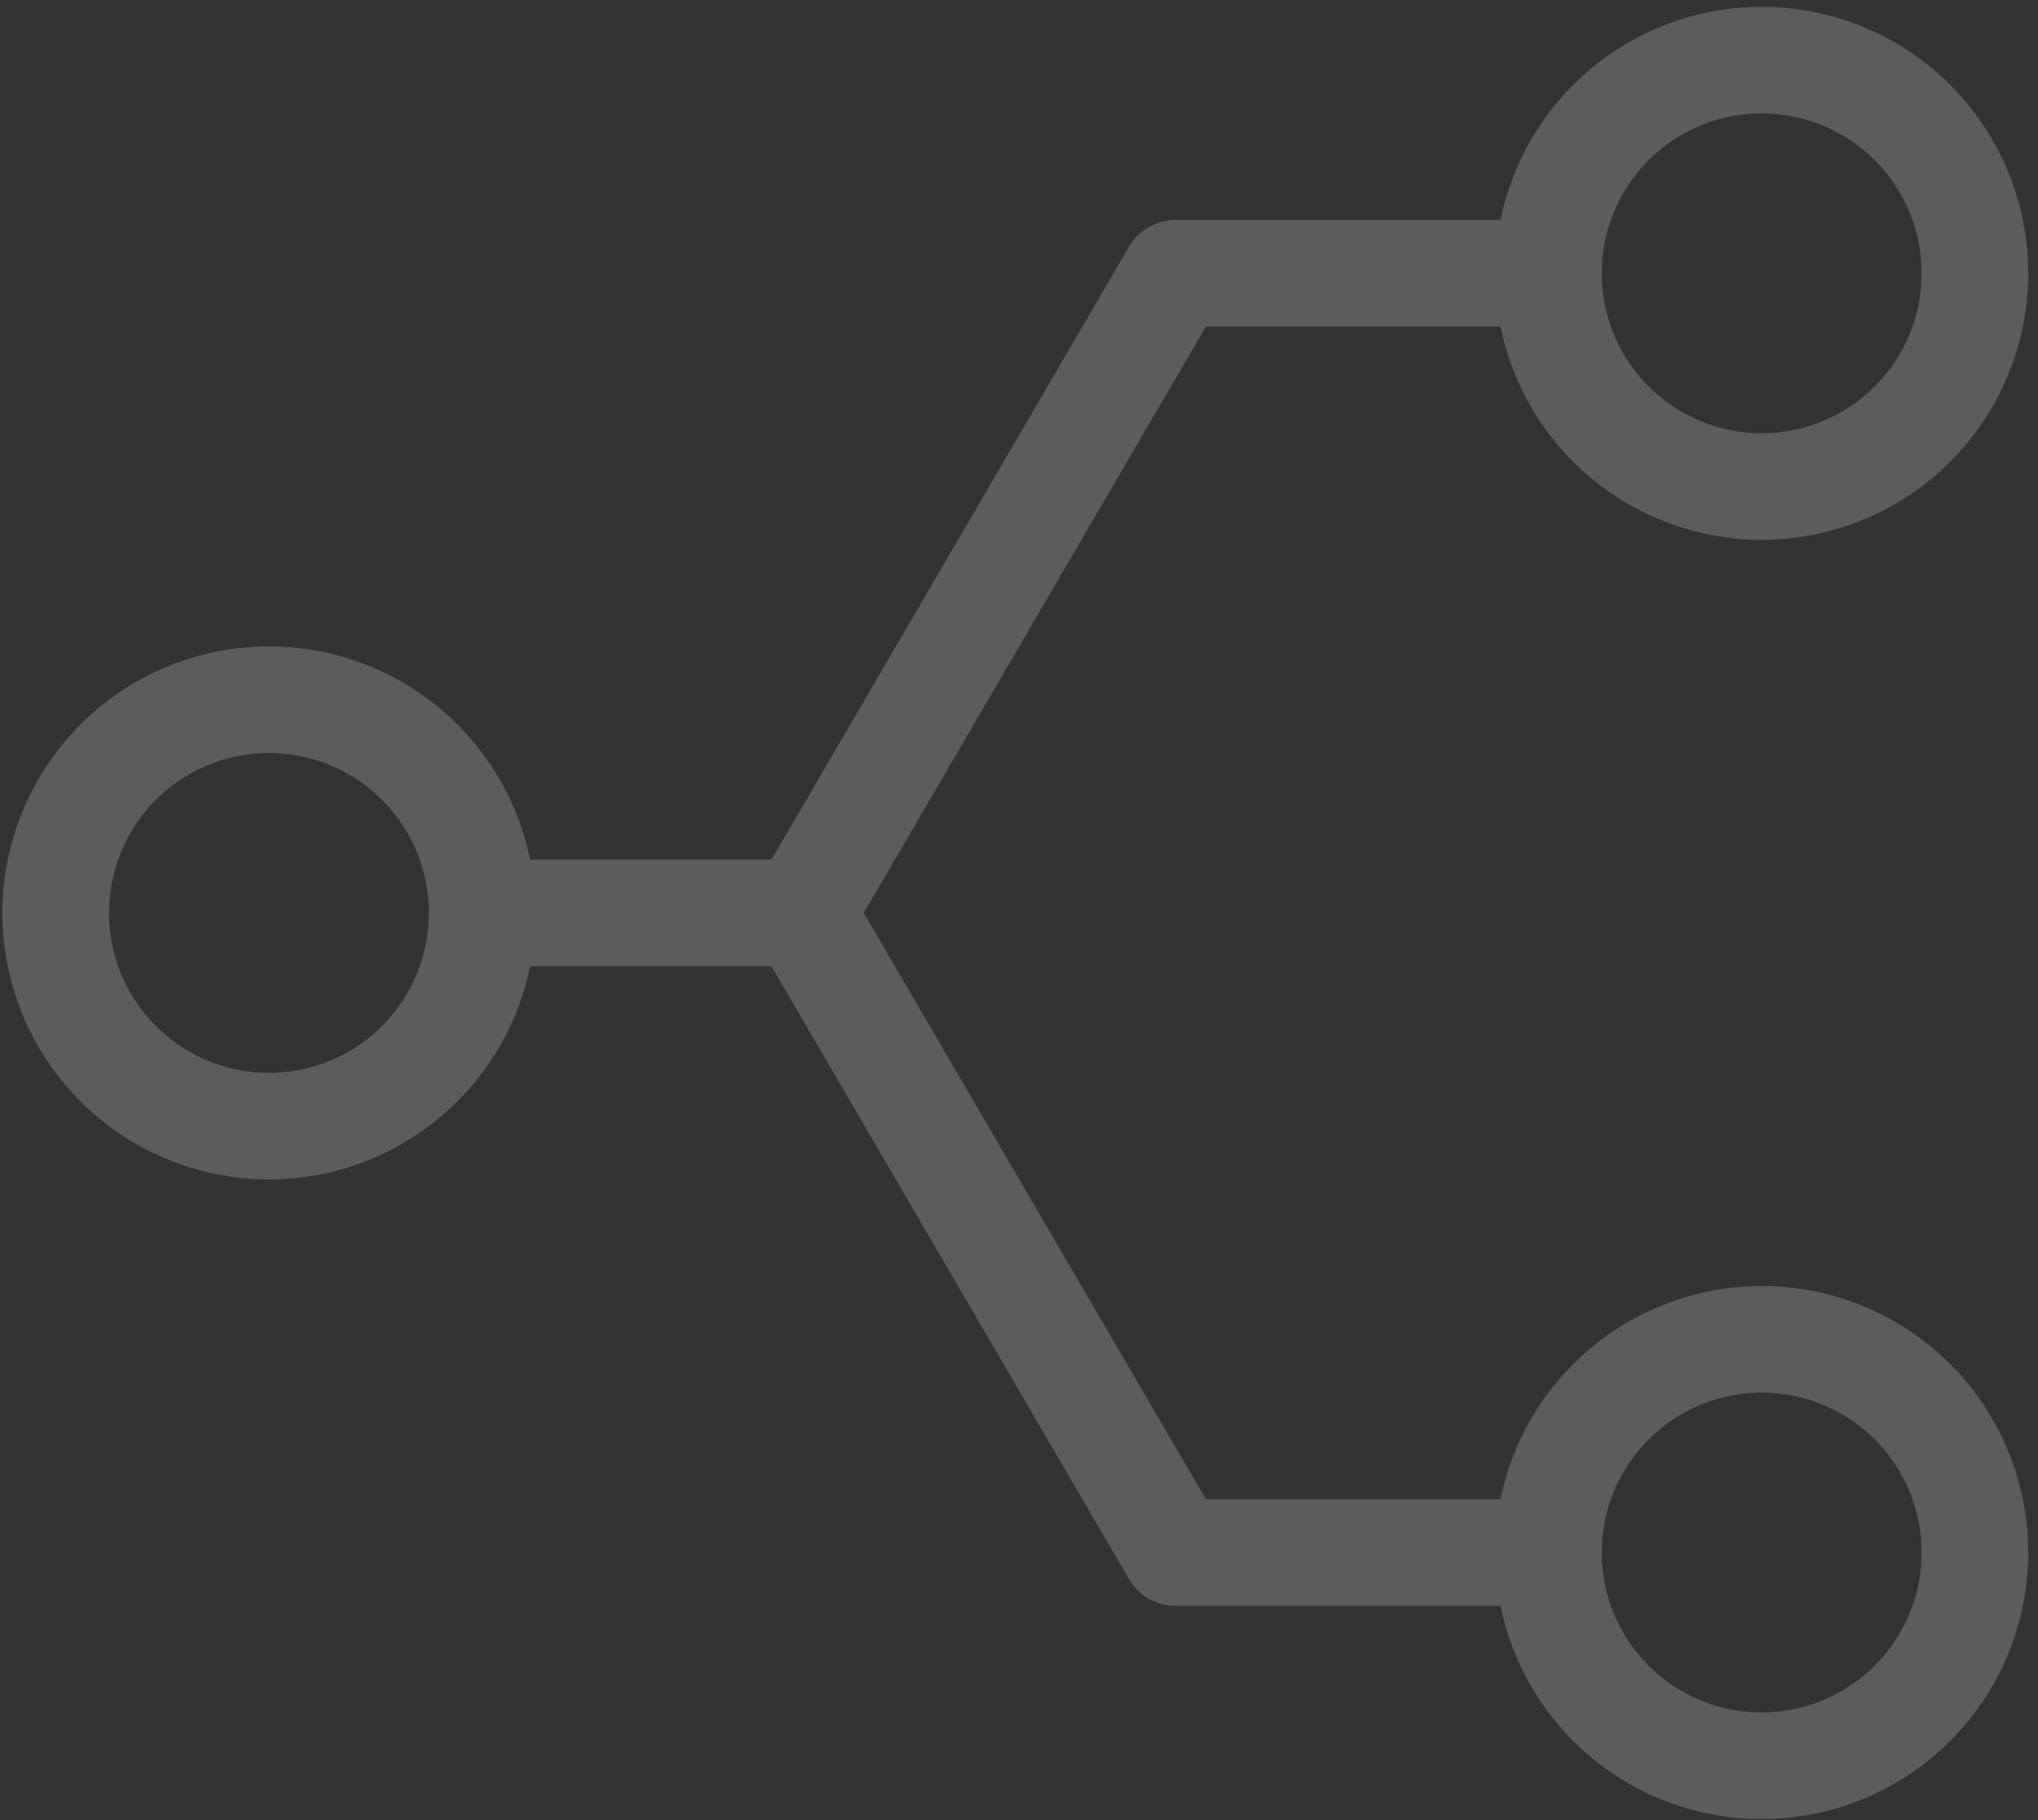 <?xml version="1.0" encoding="UTF-8"?> <svg xmlns="http://www.w3.org/2000/svg" width="178" height="159" viewBox="0 0 178 159" fill="none"><rect x="0" y="0" width="178" height="159" fill="#333333" stroke="none"/><g opacity="0.2"><path d="M135.241 23.875C135.241 28.815 137.203 33.552 140.696 37.045C144.189 40.538 148.927 42.5 153.866 42.5C158.806 42.5 163.543 40.538 167.036 37.045C170.529 33.552 172.491 28.815 172.491 23.875C172.491 18.936 170.529 14.198 167.036 10.705C163.543 7.213 158.806 5.25 153.866 5.25C148.927 5.25 144.189 7.213 140.696 10.705C137.203 14.198 135.241 18.936 135.241 23.875Z" stroke="white" stroke-width="9.312" stroke-linecap="round" stroke-linejoin="round"></path><path d="M135.241 135.625C135.241 140.565 137.203 145.302 140.696 148.795C144.189 152.288 148.927 154.25 153.866 154.25C158.806 154.25 163.543 152.288 167.036 148.795C170.529 145.302 172.491 140.565 172.491 135.625C172.491 130.685 170.529 125.948 167.036 122.455C163.543 118.962 158.806 117 153.866 117C148.927 117 144.189 118.962 140.696 122.455C137.203 125.948 135.241 130.685 135.241 135.625Z" stroke="white" stroke-width="9.312" stroke-linecap="round" stroke-linejoin="round"></path><path d="M4.865 79.75C4.865 84.69 6.827 89.427 10.32 92.92C13.813 96.413 18.551 98.375 23.49 98.375C28.43 98.375 33.167 96.413 36.66 92.92C40.153 89.427 42.115 84.69 42.115 79.75C42.115 74.81 40.153 70.073 36.66 66.58C33.167 63.087 28.43 61.125 23.49 61.125C18.551 61.125 13.813 63.087 10.32 66.58C6.827 70.073 4.865 74.81 4.865 79.75Z" stroke="white" stroke-width="9.312" stroke-linecap="round" stroke-linejoin="round"></path><path d="M42.114 79.75H70.052L102.646 135.625H135.239" stroke="white" stroke-width="9.312" stroke-linecap="round" stroke-linejoin="round"></path><path d="M135.239 23.875H102.646L70.052 79.75" stroke="white" stroke-width="9.312" stroke-linecap="round" stroke-linejoin="round"></path></g></svg> 